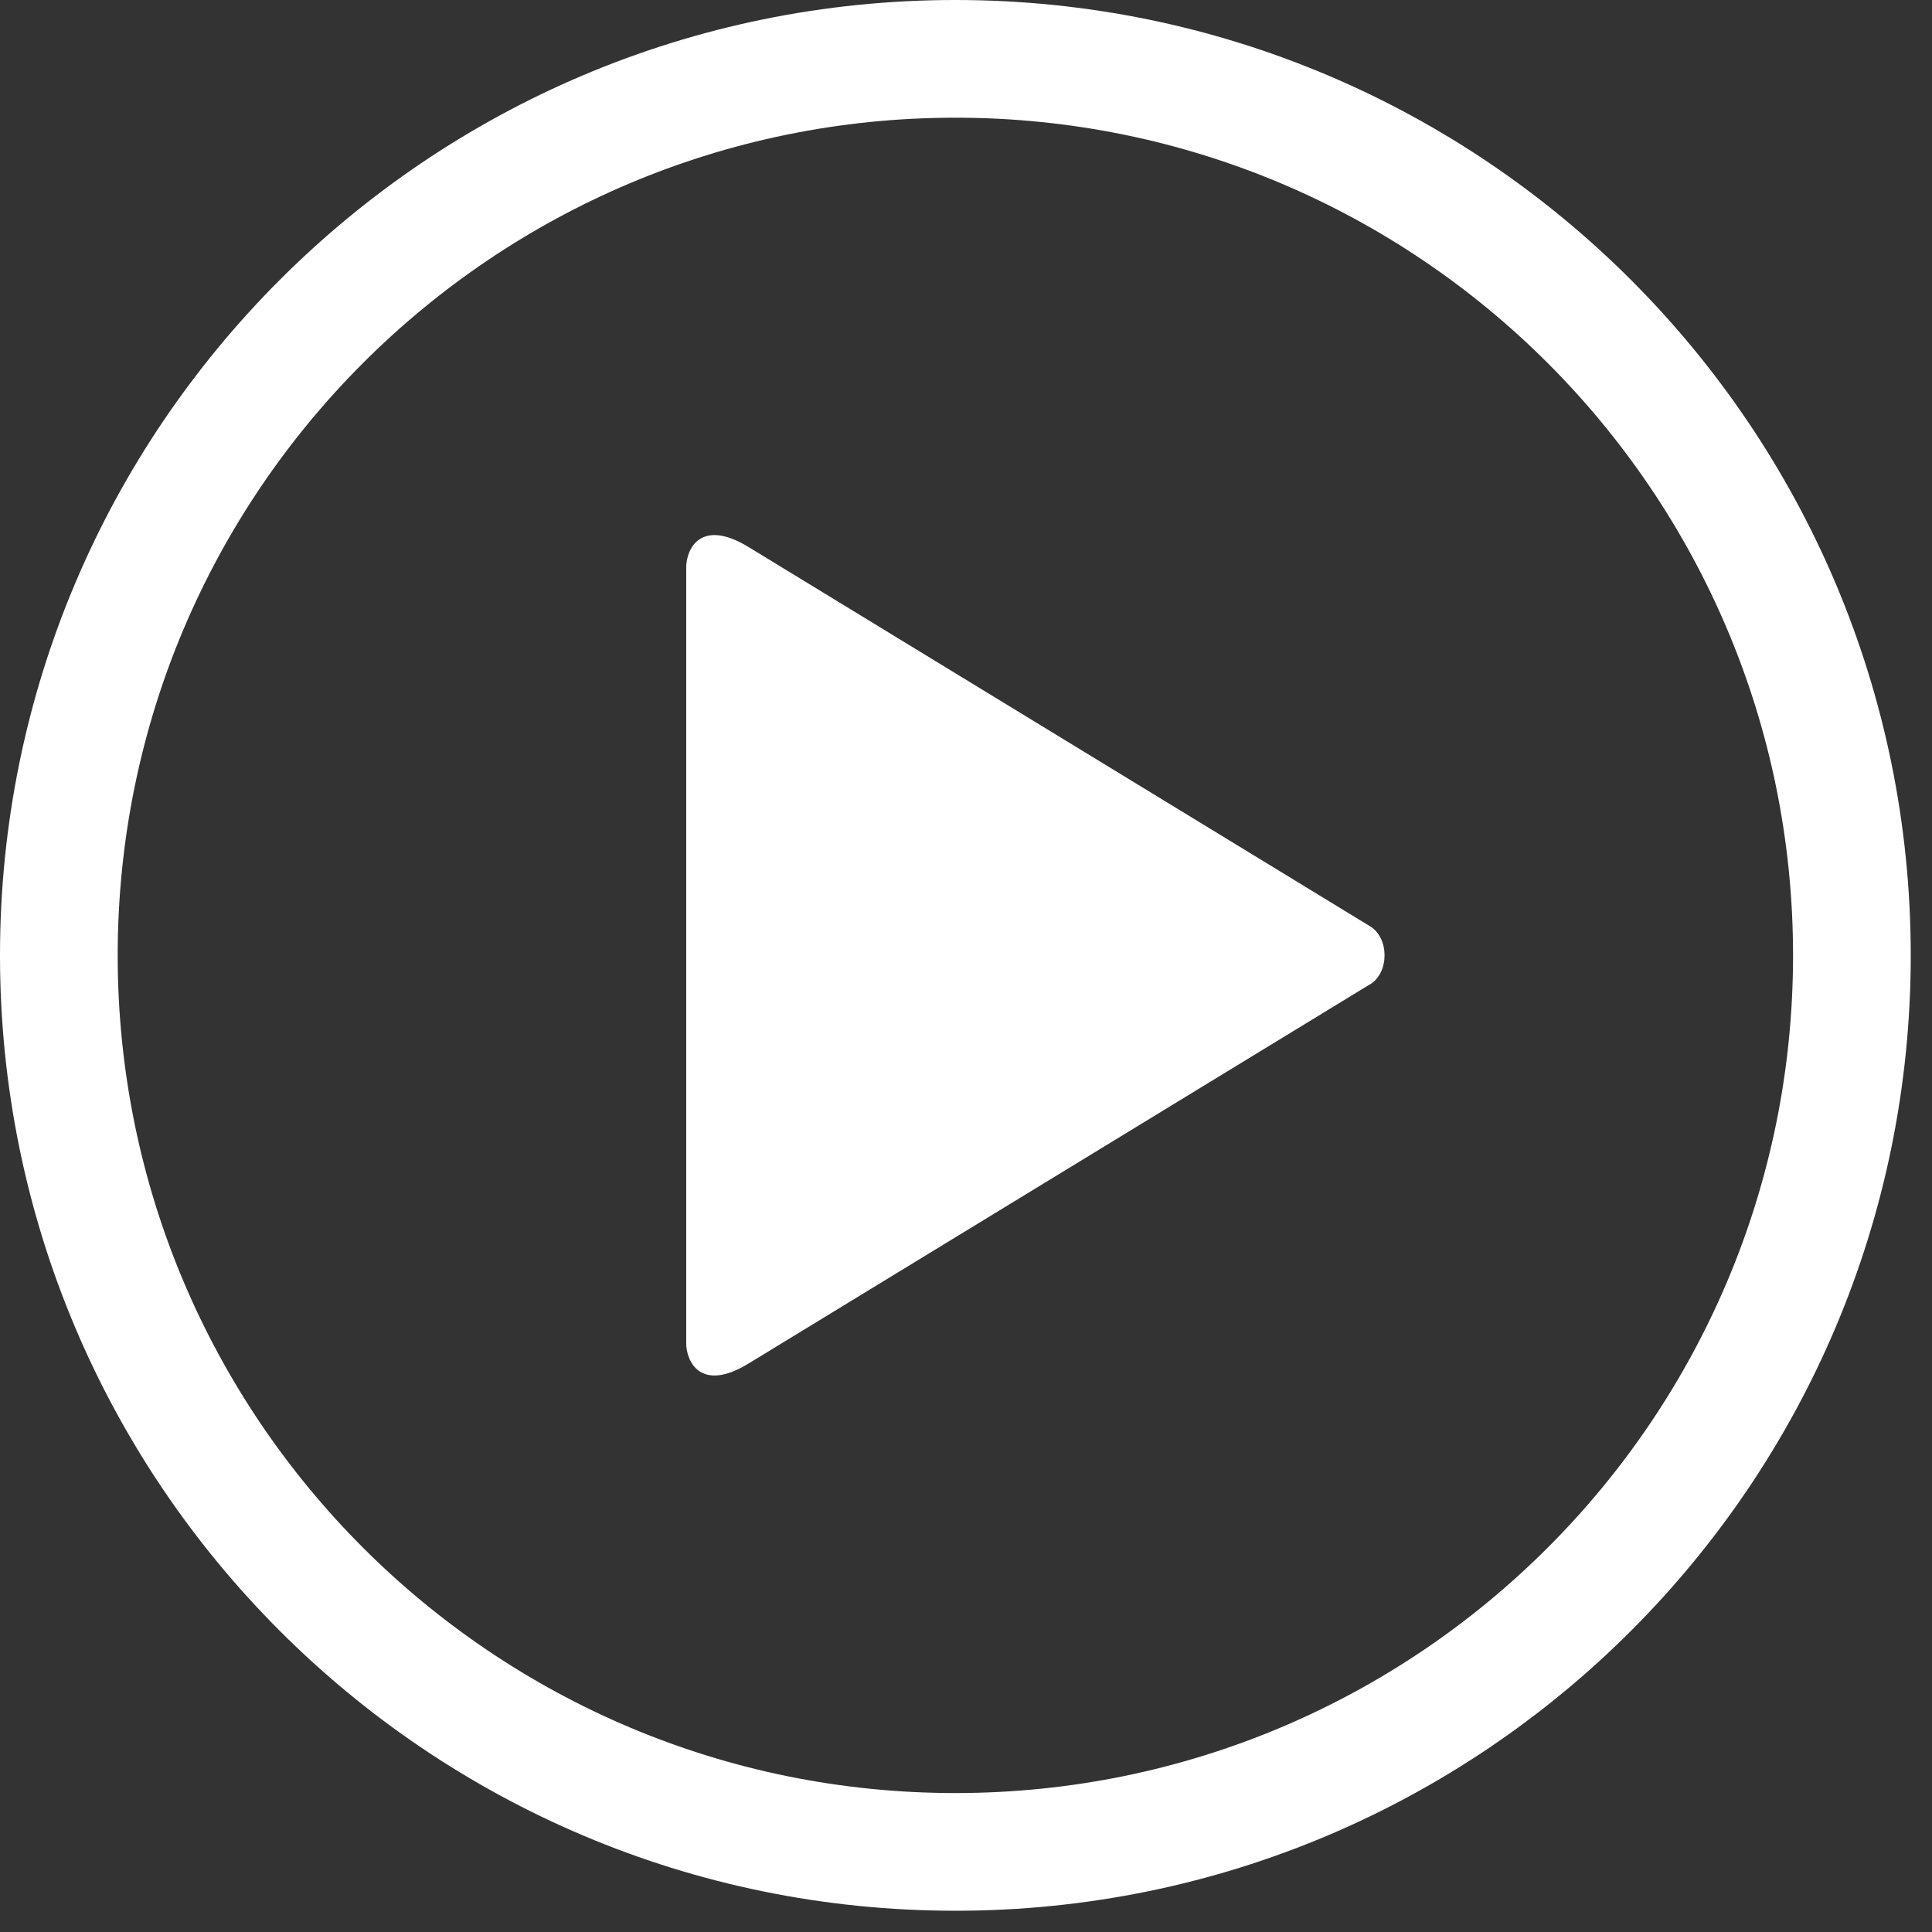 <svg width="86" height="86" viewBox="0 0 86 86" fill="none" xmlns="http://www.w3.org/2000/svg">
<rect x="0" y="0" width="86" height="86" fill="#333333" stroke="none"/>
<g clip-path="url(#clip0_1072_2290)">
<path fill-rule="evenodd" clip-rule="evenodd" d="M42.527 0C66.013 0 85.054 19.041 85.054 42.527C85.054 66.013 66.013 85.054 42.527 85.054C19.041 85.054 0 66.013 0 42.527C0 19.041 19.041 0 42.527 0ZM60.988 43.817C61.846 43.293 61.846 41.757 60.988 41.233L33.323 24.352C31.163 23.035 30.546 24.473 30.546 25.251V59.795C30.546 60.577 31.163 62.011 33.323 60.694L60.988 43.812V43.817ZM42.527 5.239C21.93 5.239 5.239 21.93 5.239 42.527C5.239 63.124 21.934 79.815 42.527 79.815C63.12 79.815 79.815 63.12 79.815 42.527C79.815 21.934 63.12 5.239 42.527 5.239Z" fill="white"/>
</g>
<defs>
<clipPath id="clip0_1072_2290">
<rect width="85.05" height="85.05" fill="white"/>
</clipPath>
</defs>
</svg>
